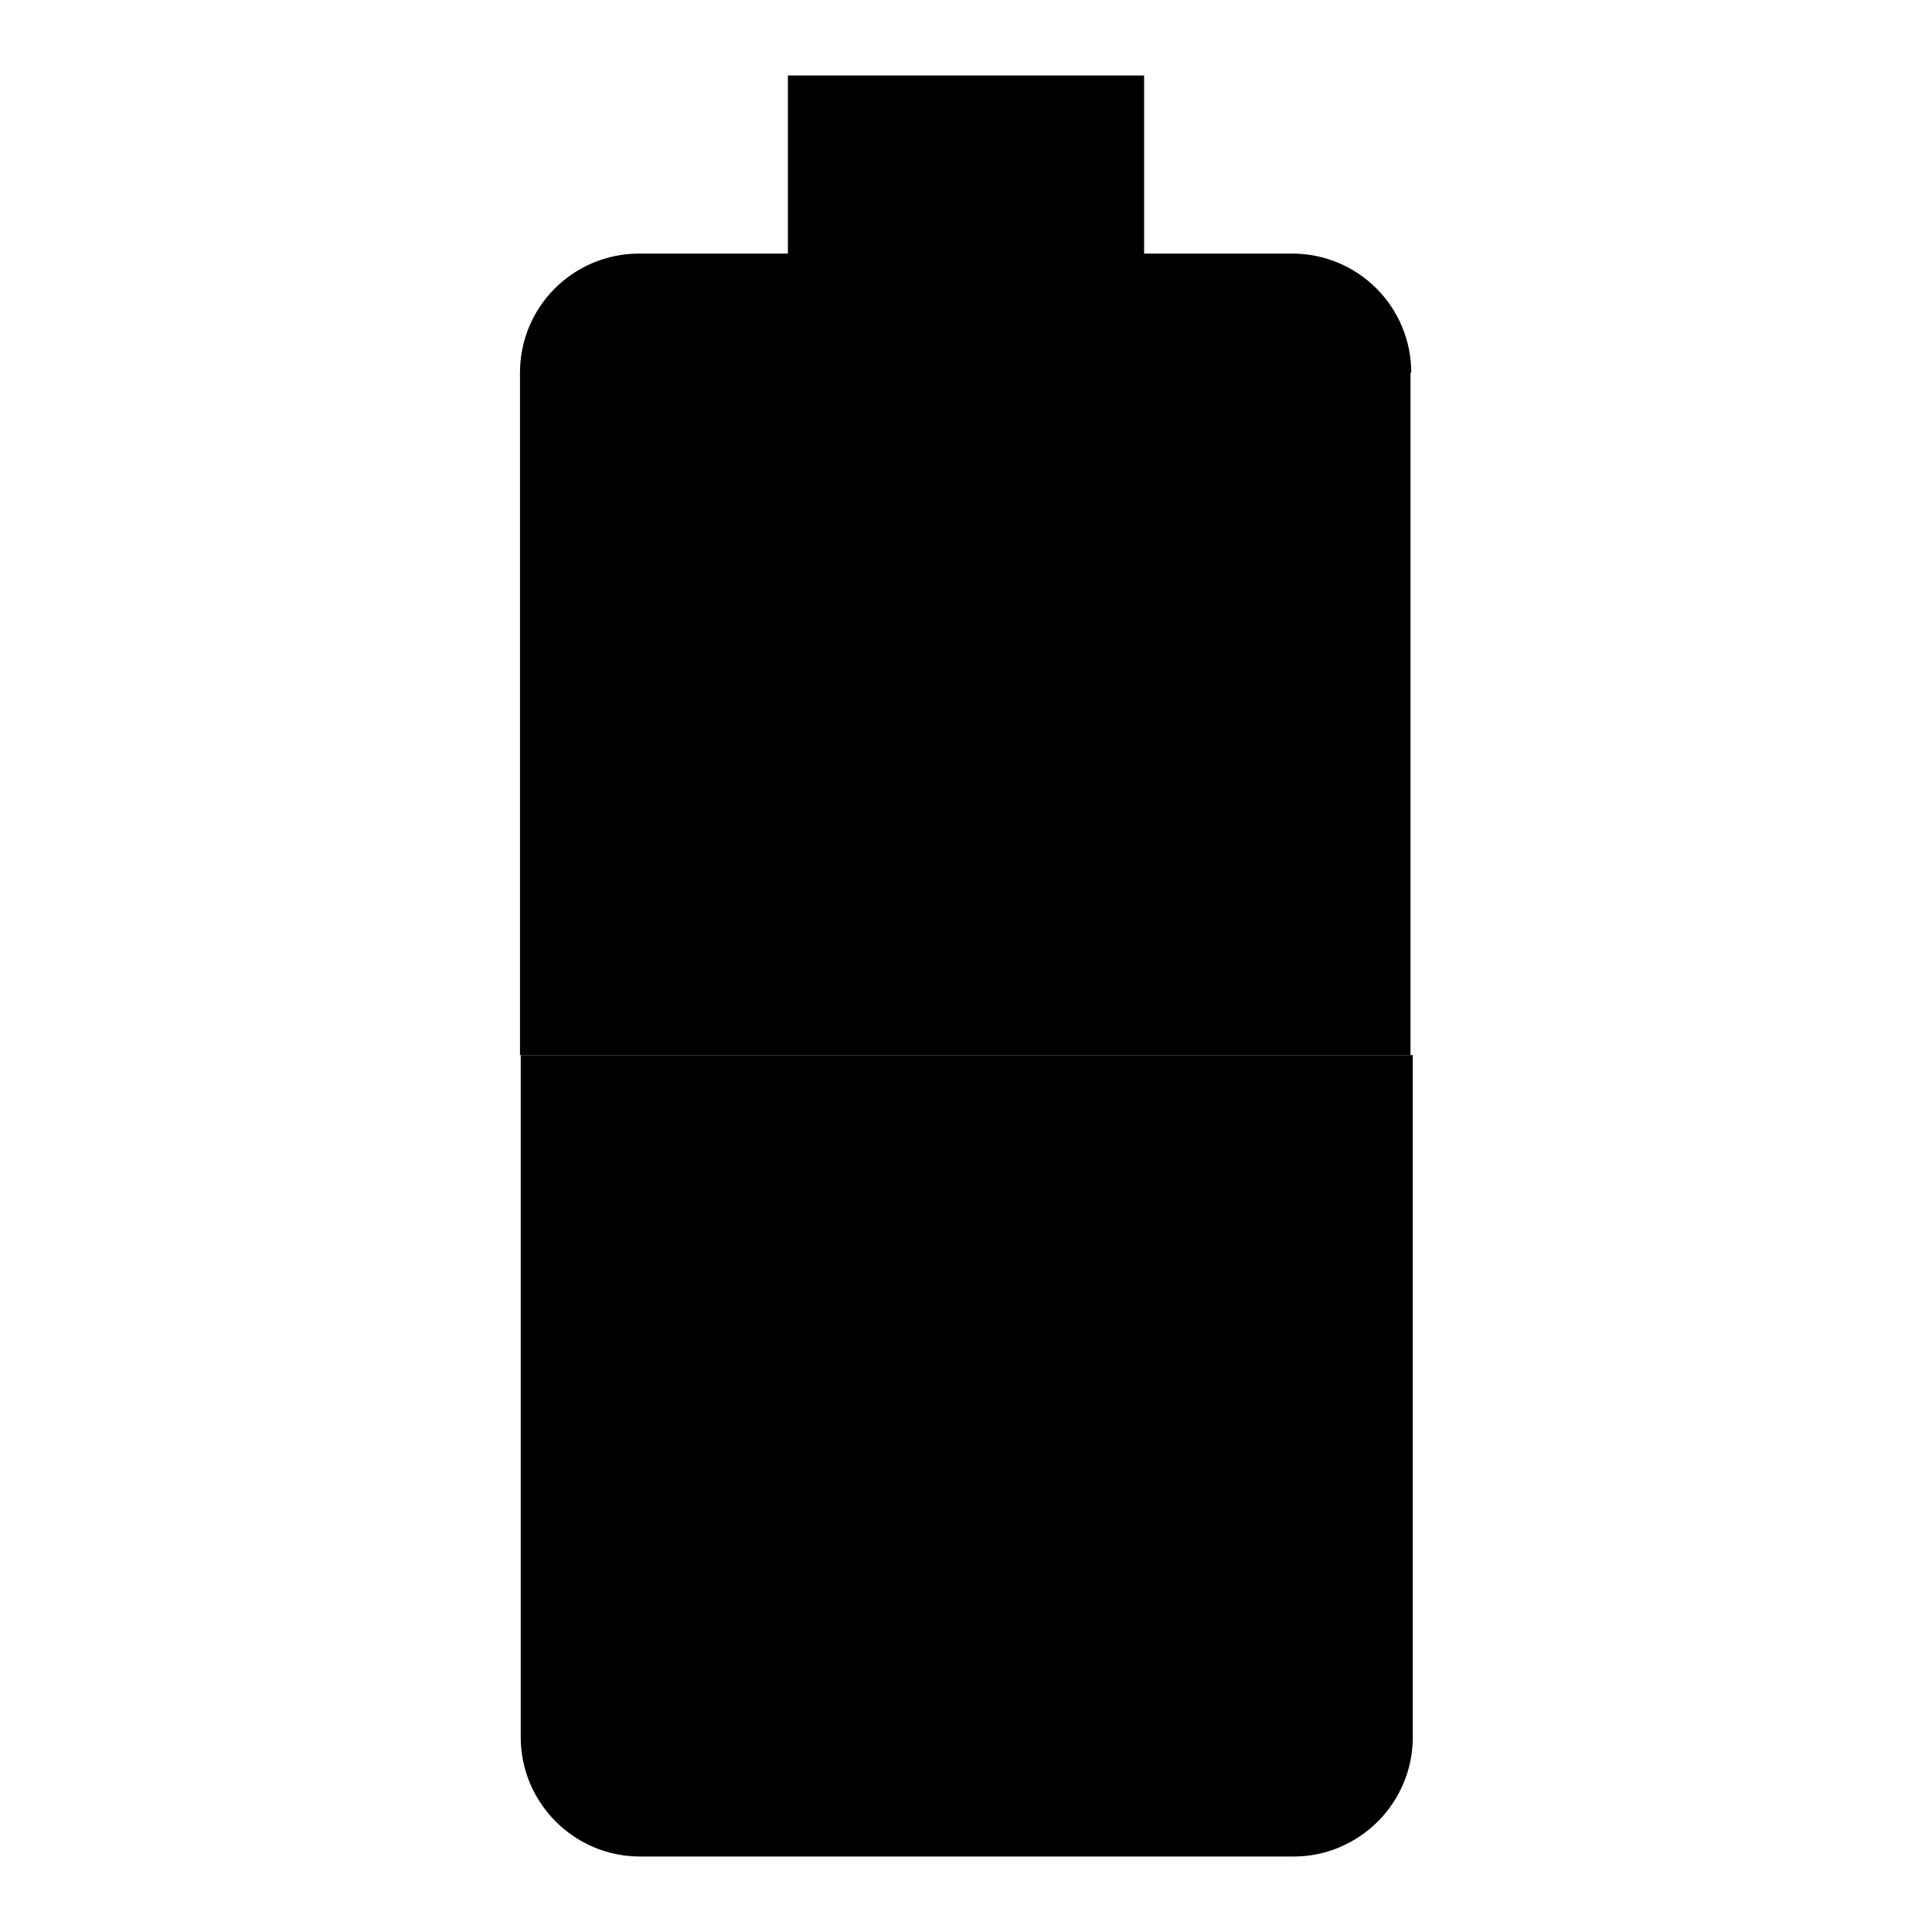 <?xml version="1.0" encoding="utf-8"?>
<!-- Svg Vector Icons : http://www.onlinewebfonts.com/icon -->
<!DOCTYPE svg PUBLIC "-//W3C//DTD SVG 1.1//EN" "http://www.w3.org/Graphics/SVG/1.1/DTD/svg11.dtd">
<svg version="1.1" xmlns="http://www.w3.org/2000/svg" xmlns:xlink="http://www.w3.org/1999/xlink" x="0px" y="0px" viewBox="0 0 256 256" enable-background="new 0 0 256 256" xml:space="preserve">
<g> <path fill="#000000" d="M187,49.4c0-8.7-7-15.8-15.8-15.8h-19.6V10h-47.2v23.6H84.7c-8.7,0-15.8,7-15.8,15.8v90.4h118V49.4z"/> <path fill="#000000" d="M69,139.8v90.4c0,8.7,7.1,15.8,15.8,15.8l0,0h86.6c8.7,0,15.8-7.1,15.8-15.8l0,0v-90.4H69z"/></g>
</svg>
